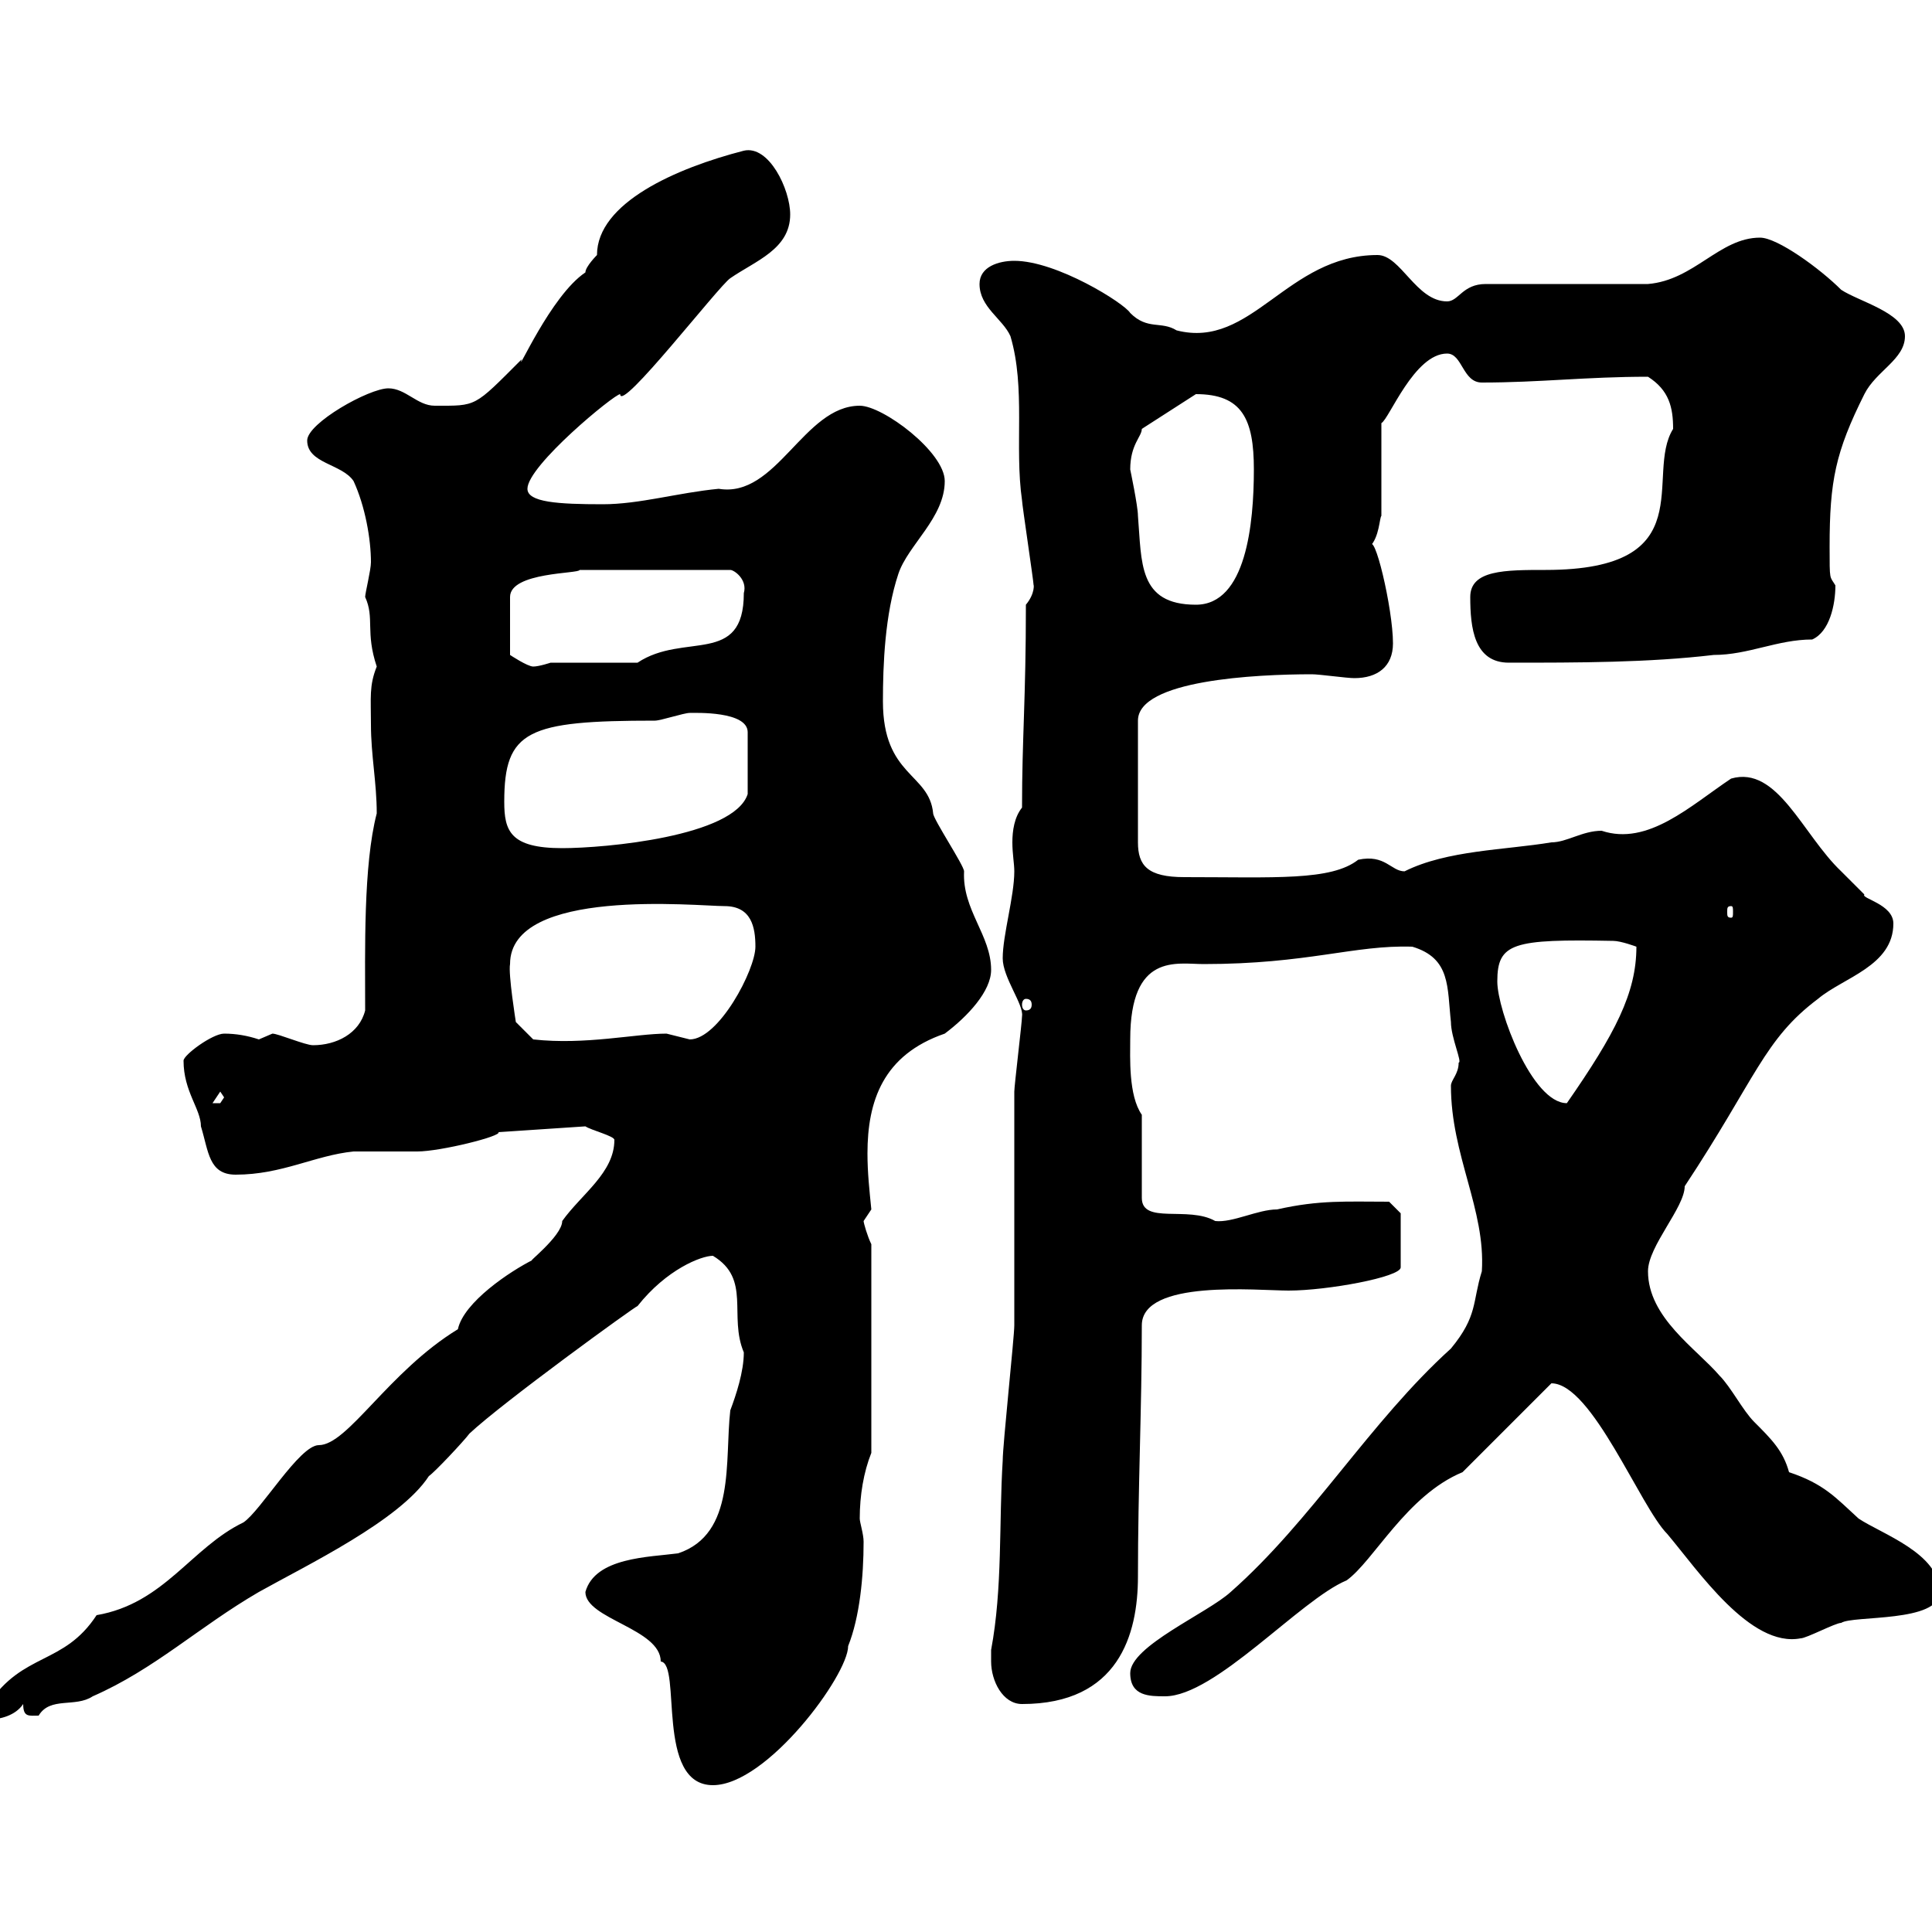 <svg xmlns="http://www.w3.org/2000/svg" xmlns:xlink="http://www.w3.org/1999/xlink" width="300" height="300"><path d="M90.90 247.20C90.90 251.40 102.60 252.90 102.60 258C105.90 258.30 101.70 277.20 110.70 277.20C119.10 277.20 131.70 260.10 131.70 255.60C133.50 251.10 134.10 244.80 134.10 239.40C134.10 238.20 133.50 236.40 133.50 235.80C133.50 232.20 134.10 228.60 135.30 225.60L135.30 193.20C134.70 192 134.10 189.90 134.10 189.60C134.10 189.60 135.30 187.80 135.30 187.80C135 184.80 134.70 182.10 134.70 179.10C134.70 171 137.10 163.80 146.70 160.50C150.30 157.80 153.90 153.90 153.90 150.60C153.90 145.20 149.40 141.30 149.70 135.30C149.70 134.40 144.90 127.20 144.90 126.30C144.30 120 137.10 120.60 137.10 108.90C137.10 103.20 137.40 95.40 139.50 89.10C141 84.60 146.70 80.40 146.70 74.70C146.70 70.20 137.10 63 133.50 63C124.80 63 120.60 77.40 111.60 75.90C105.30 76.50 99.30 78.30 93.60 78.30C86.70 78.30 81.90 78 81.90 75.90C81.90 72.30 95.40 61.20 96.30 61.20C96.30 64.20 111.60 44.40 113.40 43.20C117.30 40.50 122.70 38.70 122.70 33.30C122.70 29.40 119.40 22.50 115.50 23.40C105 26.10 92.70 31.50 92.70 39.60C92.70 39.60 90.90 41.40 90.90 42.30C85.50 45.90 80.10 58.50 81 55.80C73.50 63.30 74.10 63 67.50 63C64.80 63 63 60.30 60.30 60.30C57.30 60.30 47.70 65.70 47.70 68.40C47.70 72 53.10 72 54.90 74.70C56.70 78.60 57.60 83.70 57.60 87.30C57.60 88.50 56.70 92.10 56.70 92.70C58.20 96 56.70 98.10 58.50 103.50C57.30 106.50 57.60 108.30 57.60 112.50C57.60 117.30 58.50 121.50 58.50 126.30C56.40 134.40 56.70 147.60 56.70 156.90C55.80 160.50 52.20 162.30 48.60 162.30C47.40 162.30 43.20 160.50 42.30 160.50C42.30 160.50 40.20 161.40 40.20 161.40C38.40 160.80 36.60 160.50 34.80 160.50C33 160.50 28.50 163.80 28.50 164.70C28.50 169.50 31.20 172.20 31.20 174.90C32.40 178.80 32.40 182.40 36.60 182.40C43.80 182.40 48.90 179.40 54.90 178.80C55.80 178.80 63.90 178.80 64.80 178.80C68.40 178.80 78 176.40 77.40 175.80L90.90 174.90C91.80 175.50 95.40 176.40 95.40 177C95.40 182.10 90.30 185.40 87.30 189.60C87.30 192 81.30 196.50 82.80 195.60C79.20 197.40 72 202.20 71.10 206.40C60.30 213 54 224.40 49.50 224.40C46.50 224.40 40.50 234.60 37.80 236.40C29.70 240.30 25.50 249 15 250.80C9.90 258.60 3.60 256.50-1.80 264.60L-1.80 267C0 267 2.40 266.40 3.60 264.60C3.60 266.70 4.50 266.40 6 266.40C7.80 263.40 11.70 265.20 14.40 263.40C24 259.20 30.90 252.60 40.20 247.20C47.70 243 62.10 236.10 66.60 229.20C67.50 228.60 72 223.80 72.90 222.60C78 217.80 98.70 202.80 99 202.80C103.50 197.10 108.90 195 110.70 195C116.70 198.60 113.10 204.30 115.50 210C115.50 213 114.30 216.60 113.40 219C112.50 226.80 114.30 238.20 105.30 241.20C100.80 241.80 92.40 241.80 90.90 247.20ZM153.90 258C153.90 261 155.70 264.60 158.70 264.60C173.70 264.60 176.70 253.80 176.70 244.80C176.70 231 177.30 218.70 177.30 205.80C177.30 198.60 195.30 200.40 200.10 200.40C206.10 200.40 217.50 198.30 217.50 196.80L217.50 188.40L215.70 186.60C209.10 186.60 204.90 186.30 198.30 187.80C195.30 187.80 191.40 189.90 188.70 189.60C184.50 187.20 177.30 190.20 177.30 186L177.30 173.10C175.20 170.10 175.50 164.10 175.50 161.40C175.50 147.90 182.70 149.70 186.90 149.70C203.10 149.70 210.30 146.70 219.30 147C225.30 148.80 224.70 153.30 225.30 158.70C225.30 161.10 227.10 165 226.50 165C226.50 166.80 225.30 167.70 225.30 168.60C225.30 179.40 230.70 187.80 230.10 197.40C228.60 202.20 229.50 204.30 225.30 209.40C212.70 220.80 203.70 236.10 191.10 247.20C187.50 250.50 175.50 255.60 175.50 259.80C175.50 263.40 178.50 263.40 180.90 263.40C188.70 263.40 201.90 248.40 209.10 245.40C213.30 242.40 218.40 232.20 227.10 228.60L240.90 214.80C247.20 214.80 254.70 234 258.90 238.20C263.70 243.90 271.80 255.90 279.60 254.40C280.50 254.40 285 252 285.90 252C287.70 250.80 301.20 252 301.20 247.20C301.20 241.20 292.20 238.20 288.60 235.80C285 232.50 283.20 230.40 277.80 228.60C276.90 225.30 275.10 223.50 272.40 220.80C270.60 219 268.80 215.40 267 213.60C263.40 209.40 255.90 204.60 255.90 197.40C255.90 193.50 261.60 187.50 261.60 184.20C272.70 167.40 273.90 161.40 282.30 155.10C286.20 151.80 294 150 294 143.40C294 140.40 288.90 139.50 289.50 138.90C288.60 138 286.80 136.20 285.90 135.30C279.90 129.60 276 118.80 268.80 120.90C262.50 125.10 255.90 131.40 248.70 129C245.70 129 243.30 130.80 240.90 130.80C233.70 132 224.70 132 218.10 135.30C216 135.30 215.10 132.60 210.90 133.50C206.70 136.80 198 136.20 183.90 136.20C178.20 136.20 176.70 134.40 176.70 130.80L176.70 111.90C176.70 105.60 195 104.70 203.70 104.70C204.90 104.70 209.10 105.30 210.30 105.30C213.90 105.30 216.30 103.50 216.30 99.90C216.30 94.50 213.30 81.90 212.70 84.90C214.20 83.40 214.20 80.40 214.50 80.10L214.50 65.70C215.70 65.10 219.60 54.90 224.70 54.90C227.10 54.90 227.10 59.40 230.10 59.40C239.10 59.40 246.30 58.50 255.90 58.50C259.20 60.60 259.80 63.30 259.80 66.60C255.30 73.80 264.60 88.50 240 88.50C233.70 88.50 228.30 88.50 228.30 92.70C228.30 97.50 228.90 102.90 234.30 102.90C245.10 102.90 255.90 102.90 266.10 101.70C271.50 101.70 276 99.30 281.40 99.30C284.10 98.10 285 93.90 285 90.90C284.10 89.40 284.10 90.30 284.10 84.90C284.10 74.70 285 70.20 289.50 61.20C291.30 57.60 295.80 55.80 295.80 52.20C295.80 48.60 288.60 46.80 285.90 45C282.60 41.70 276 36.90 273.30 36.90C267 36.90 263.10 43.50 255.90 44.10L230.70 44.10C227.10 44.10 226.50 46.80 224.70 46.80C219.90 46.80 217.50 39.60 213.90 39.60C199.80 39.60 194.40 54.30 182.70 51.30C180.30 49.80 178.20 51.30 175.50 48.60C174.60 47.10 164.10 40.50 157.50 40.50C155.10 40.50 152.10 41.40 152.10 44.10C152.10 47.70 155.70 49.50 156.90 52.20C159.30 60.30 157.50 69.30 158.70 77.70C158.70 78.30 160.50 90.30 160.50 90.90C160.50 90.60 160.80 92.10 159.30 93.90C159.30 108.60 158.70 114.60 158.70 125.40C157.50 126.90 157.20 129 157.20 130.80C157.20 132.60 157.50 134.10 157.50 135.30C157.50 139.20 155.70 145.20 155.70 148.80C155.70 151.80 159 156 158.70 157.80C158.70 158.70 157.50 168.60 157.50 169.50C157.50 173.10 157.50 202.20 157.50 205.80C157.50 207.60 155.70 224.40 155.70 226.80C155.10 236.40 155.70 246.60 153.90 256.20C153.90 256.20 153.90 257.40 153.90 258ZM34.20 169.50L34.80 170.40C34.80 170.40 34.20 171.30 34.20 171.30C33 171.30 33 171.30 33 171.30ZM232.50 152.40C232.50 146.40 234.90 145.80 250.50 146.10C251.70 146.10 254.10 147 254.10 147C254.10 154.20 250.80 160.50 243.30 171.30C237.90 171.30 232.50 156.90 232.50 152.40ZM79.20 149.70C79.20 137.70 108.30 140.70 112.50 140.70C116.70 140.70 117.30 144 117.30 147C117.30 150.60 111.60 161.40 107.10 161.40C107.10 161.40 103.50 160.50 103.50 160.50C98.70 160.50 90.90 162.30 82.80 161.40L80.10 158.70C80.10 158.70 78.90 151.20 79.20 149.70ZM159.30 155.10C159.90 155.10 160.20 155.40 160.20 156C160.20 156.60 159.90 156.90 159.30 156.90C159 156.90 158.70 156.60 158.70 156C158.70 155.40 159 155.10 159.30 155.10ZM268.80 140.70C269.10 140.70 269.10 141 269.10 141.60C269.10 142.20 269.10 142.50 268.80 142.50C268.20 142.50 268.20 142.20 268.20 141.60C268.20 141 268.20 140.70 268.80 140.70ZM78.30 124.50C78.30 113.40 81.90 111.90 101.70 111.90C102.60 111.90 106.20 110.70 107.10 110.70C108 110.70 116.10 110.40 116.10 113.70L116.10 123.30C114 129.90 93.90 131.70 87.30 131.70C79.20 131.70 78.30 129 78.30 124.50ZM115.50 92.10C115.50 103.50 106.20 98.10 99 102.90L85.50 102.90C85.50 102.90 83.70 103.50 82.80 103.50C81.90 103.50 79.20 101.70 79.20 101.70L79.20 92.70C79.20 88.80 90 89.10 90 88.50L113.40 88.50C114 88.50 116.10 90 115.50 92.10ZM175.50 72.90C175.50 69 177.30 67.80 177.30 66.60L185.70 61.20C192.90 61.20 194.70 65.10 194.70 72.90C194.70 81.30 193.50 93.90 185.70 93.90C176.70 93.90 177.30 87.30 176.70 80.10C176.70 78.60 175.50 72.90 175.50 72.90Z"/></svg>